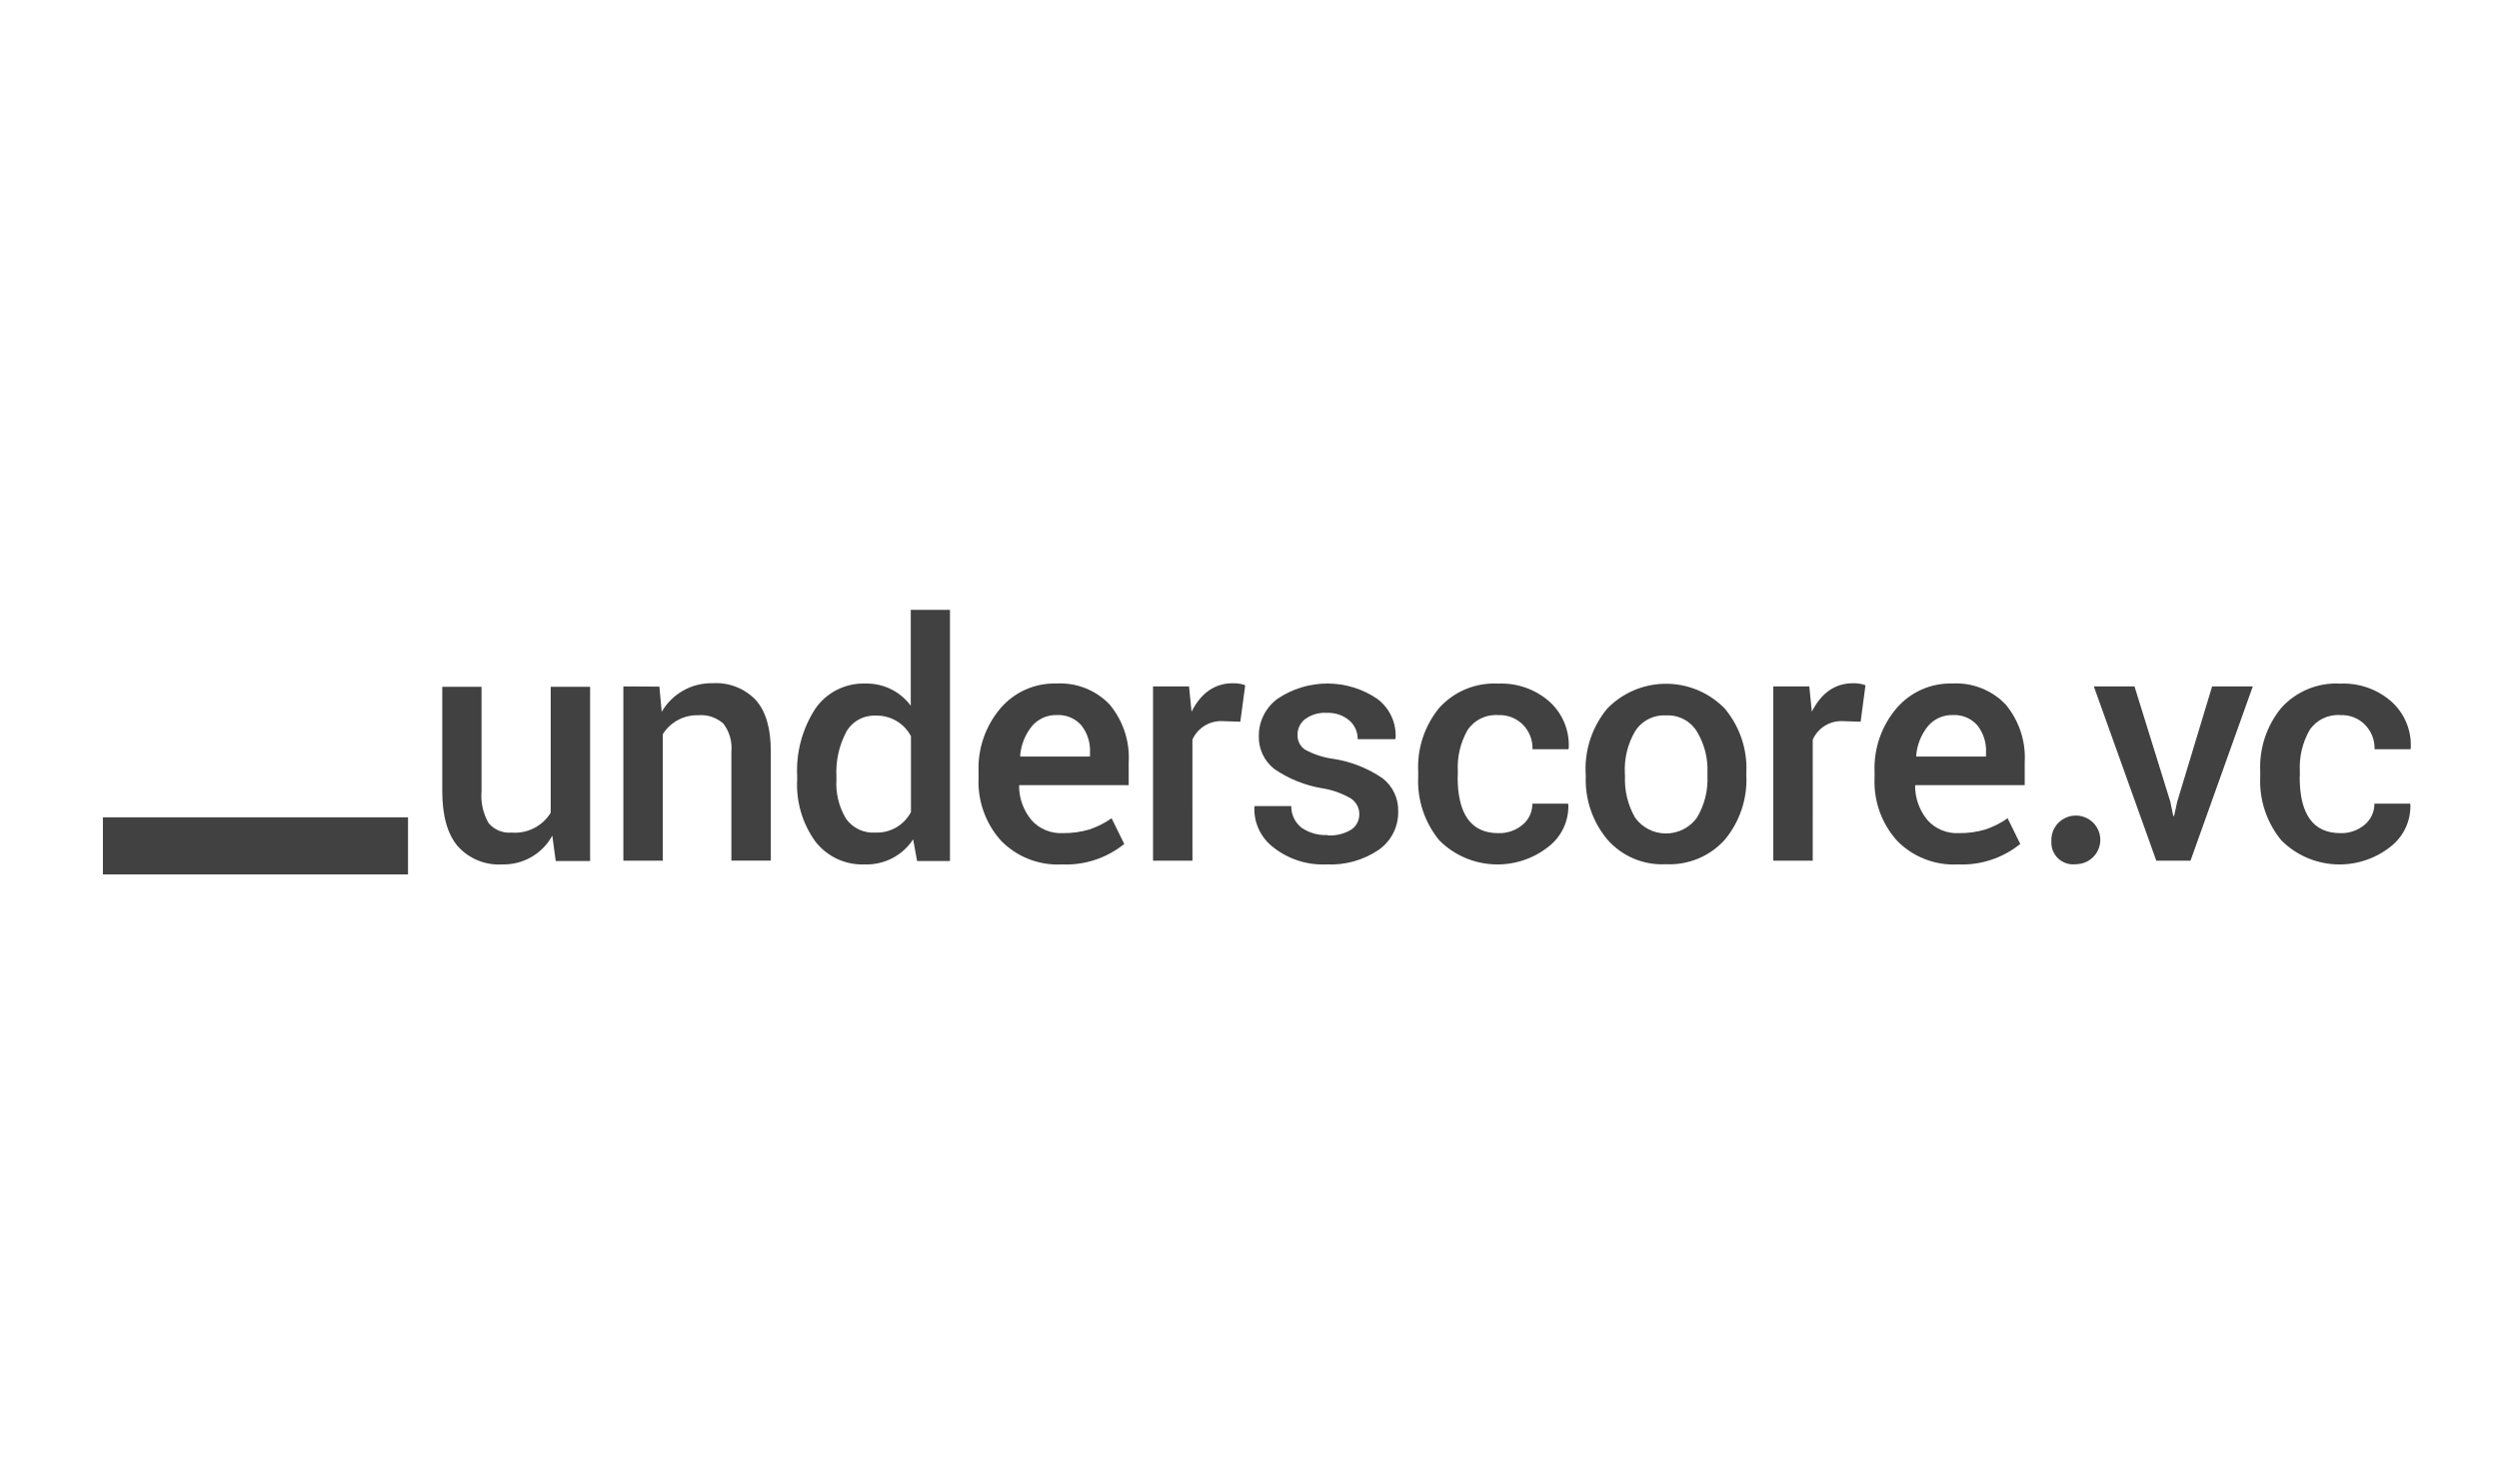 <svg width="170" height="101" viewBox="0 0 170 101" fill="none" xmlns="http://www.w3.org/2000/svg">
<g clip-path="url(#clip0_2448_9137)">
<path d="M141.212 58.807C140.996 58.833 140.777 58.812 140.57 58.745C140.364 58.678 140.174 58.566 140.016 58.419C139.858 58.271 139.734 58.09 139.653 57.889C139.573 57.689 139.538 57.473 139.55 57.257C139.529 56.93 139.606 56.604 139.771 56.321C139.936 56.037 140.182 55.809 140.478 55.664C140.773 55.519 141.106 55.465 141.432 55.508C141.759 55.551 142.066 55.689 142.314 55.906C142.561 56.122 142.739 56.406 142.824 56.723C142.909 57.039 142.898 57.374 142.792 57.684C142.685 57.994 142.489 58.266 142.227 58.465C141.966 58.664 141.65 58.782 141.321 58.803C141.285 58.806 141.248 58.807 141.212 58.807Z" fill="#414141"/>
<path d="M34.166 58.82C33.601 58.855 33.035 58.762 32.511 58.548C31.987 58.334 31.519 58.005 31.142 57.585C30.438 56.761 30.086 55.509 30.086 53.83V46.733H32.758V53.842C32.692 54.598 32.861 55.356 33.243 56.014C33.43 56.237 33.668 56.412 33.938 56.523C34.208 56.634 34.5 56.679 34.791 56.654C35.319 56.698 35.848 56.595 36.32 56.356C36.791 56.117 37.187 55.753 37.462 55.303V46.733H40.143V58.588H37.804L37.572 56.86C37.242 57.468 36.749 57.972 36.148 58.318C35.546 58.664 34.861 58.838 34.166 58.82Z" fill="#414141"/>
<path d="M48.48 46.49C49.023 46.455 49.568 46.54 50.075 46.738C50.581 46.935 51.038 47.241 51.413 47.634C52.095 48.397 52.436 49.556 52.436 51.113V58.562H49.754V51.139C49.818 50.461 49.624 49.783 49.209 49.24C48.979 49.033 48.709 48.876 48.415 48.777C48.121 48.679 47.809 48.642 47.501 48.668C47.02 48.655 46.544 48.767 46.121 48.994C45.698 49.22 45.342 49.553 45.088 49.959V58.564H42.406V46.709L44.856 46.721L45.015 48.437C45.362 47.832 45.868 47.332 46.478 46.989C47.088 46.647 47.779 46.474 48.48 46.49Z" fill="#414141"/>
<path d="M54.229 53.061V52.83C54.145 51.206 54.576 49.597 55.46 48.229C55.838 47.679 56.35 47.233 56.949 46.933C57.547 46.633 58.213 46.488 58.883 46.513C59.48 46.5 60.071 46.63 60.606 46.893C61.141 47.156 61.605 47.543 61.957 48.022V41.5H64.624V58.588H62.388L62.118 57.115C61.763 57.658 61.272 58.101 60.694 58.4C60.116 58.698 59.469 58.843 58.818 58.82C58.173 58.845 57.532 58.716 56.948 58.444C56.364 58.172 55.855 57.764 55.462 57.255C54.585 56.036 54.151 54.557 54.229 53.061ZM56.899 52.83V53.061C56.844 53.989 57.072 54.913 57.554 55.711C57.777 56.024 58.077 56.276 58.425 56.441C58.774 56.606 59.159 56.679 59.545 56.654C60.041 56.675 60.533 56.554 60.962 56.306C61.392 56.058 61.741 55.694 61.969 55.255V50.094C61.742 49.66 61.396 49.299 60.971 49.051C60.547 48.804 60.061 48.68 59.569 48.694C59.165 48.677 58.764 48.771 58.411 48.967C58.058 49.162 57.766 49.451 57.569 49.802C57.077 50.734 56.846 51.78 56.899 52.831V52.83Z" fill="#414141"/>
<path d="M76.488 57.42C75.29 58.392 73.772 58.891 72.227 58.821C71.459 58.86 70.691 58.735 69.975 58.453C69.26 58.172 68.614 57.741 68.081 57.189C67.042 56.021 66.5 54.498 66.568 52.941V52.503C66.509 50.935 67.039 49.401 68.056 48.2C68.523 47.651 69.109 47.214 69.769 46.922C70.43 46.629 71.148 46.488 71.871 46.509C72.543 46.472 73.215 46.582 73.84 46.83C74.464 47.078 75.028 47.458 75.489 47.944C76.401 49.04 76.863 50.438 76.782 51.857V53.427H69.349L69.324 53.488C69.329 54.338 69.63 55.159 70.175 55.813C70.438 56.105 70.763 56.335 71.126 56.486C71.49 56.638 71.882 56.708 72.276 56.69C72.891 56.702 73.504 56.619 74.094 56.446C74.638 56.267 75.152 56.008 75.619 55.679L76.476 57.42L76.488 57.42ZM74.149 51.201C74.183 50.533 73.972 49.875 73.555 49.35C73.351 49.118 73.096 48.935 72.809 48.815C72.523 48.694 72.213 48.64 71.903 48.656C71.579 48.645 71.256 48.708 70.96 48.84C70.664 48.972 70.402 49.169 70.194 49.417C69.734 49.991 69.457 50.688 69.398 51.42L69.411 51.48H74.15L74.149 51.201Z" fill="#414141"/>
<path d="M81.119 58.564H78.438V46.709H80.887L81.058 48.426C81.712 47.136 82.651 46.49 83.875 46.491C84.159 46.486 84.441 46.531 84.709 46.625L84.375 49.109L83.236 49.073C82.796 49.039 82.356 49.141 81.976 49.365C81.597 49.59 81.297 49.926 81.117 50.327L81.119 58.564Z" fill="#414141"/>
<path d="M91.912 56.458C92.087 56.345 92.23 56.189 92.327 56.005C92.424 55.822 92.472 55.616 92.468 55.409C92.472 55.201 92.424 54.996 92.329 54.811C92.234 54.627 92.094 54.468 91.923 54.35C91.323 53.992 90.66 53.752 89.969 53.644C88.796 53.451 87.68 53.004 86.699 52.335C86.351 52.065 86.072 51.715 85.887 51.316C85.702 50.917 85.615 50.48 85.634 50.041C85.636 49.555 85.753 49.076 85.975 48.643C86.197 48.21 86.518 47.834 86.912 47.546C87.915 46.869 89.1 46.508 90.313 46.511C91.525 46.514 92.709 46.881 93.708 47.564C94.116 47.874 94.441 48.278 94.656 48.742C94.87 49.205 94.968 49.714 94.939 50.223L94.915 50.296H92.359C92.363 50.054 92.314 49.814 92.215 49.593C92.115 49.373 91.968 49.176 91.784 49.018C91.358 48.663 90.814 48.48 90.258 48.507C89.734 48.474 89.215 48.622 88.789 48.927C88.624 49.052 88.491 49.215 88.401 49.401C88.31 49.587 88.265 49.791 88.269 49.998C88.26 50.193 88.301 50.388 88.387 50.563C88.474 50.739 88.604 50.89 88.764 51.002C89.362 51.331 90.016 51.545 90.694 51.635C91.898 51.819 93.045 52.27 94.05 52.956C94.395 53.224 94.672 53.569 94.857 53.964C95.043 54.358 95.131 54.791 95.115 55.226C95.125 55.733 95.01 56.236 94.779 56.689C94.549 57.142 94.21 57.532 93.793 57.825C92.75 58.534 91.503 58.883 90.241 58.819C88.942 58.88 87.663 58.474 86.641 57.675C86.216 57.354 85.876 56.937 85.647 56.458C85.419 55.979 85.311 55.453 85.33 54.924L85.355 54.851H87.841C87.836 55.137 87.899 55.42 88.023 55.677C88.147 55.935 88.331 56.16 88.558 56.336C89.072 56.68 89.684 56.851 90.303 56.822L90.316 56.846C90.875 56.881 91.432 56.745 91.912 56.458Z" fill="#414141"/>
<path d="M99.17 52.858H99.159C99.159 55.413 100.081 56.691 101.926 56.692C102.53 56.712 103.119 56.508 103.58 56.12C103.791 55.945 103.96 55.725 104.074 55.477C104.189 55.228 104.246 54.958 104.241 54.684H106.666L106.69 54.745C106.709 55.296 106.596 55.843 106.361 56.342C106.125 56.842 105.775 57.278 105.337 57.616C104.263 58.467 102.91 58.893 101.538 58.812C100.167 58.731 98.874 58.15 97.909 57.179C96.912 55.963 96.402 54.424 96.476 52.858V52.48C96.403 50.916 96.913 49.38 97.909 48.165C98.411 47.609 99.033 47.172 99.728 46.886C100.424 46.601 101.175 46.474 101.926 46.516C103.21 46.461 104.465 46.906 105.422 47.758C105.86 48.157 106.203 48.648 106.427 49.196C106.65 49.743 106.749 50.333 106.715 50.922L106.69 50.984H104.253C104.263 50.678 104.211 50.373 104.1 50.088C103.99 49.803 103.823 49.542 103.61 49.322C103.393 49.101 103.133 48.928 102.845 48.814C102.557 48.7 102.249 48.647 101.939 48.659C101.528 48.628 101.116 48.706 100.746 48.886C100.375 49.066 100.06 49.34 99.832 49.682C99.348 50.533 99.119 51.505 99.171 52.481L99.17 52.858Z" fill="#414141"/>
<path d="M109.322 48.231C110.338 47.174 111.736 46.561 113.207 46.528C114.679 46.495 116.103 47.044 117.167 48.055C117.227 48.112 117.286 48.171 117.344 48.231C118.351 49.442 118.87 50.982 118.801 52.552V52.783C118.871 54.363 118.35 55.913 117.338 57.134C116.837 57.694 116.216 58.134 115.521 58.424C114.825 58.713 114.074 58.844 113.321 58.807C112.57 58.846 111.821 58.714 111.13 58.421C110.439 58.128 109.825 57.681 109.334 57.116C108.326 55.901 107.807 54.357 107.877 52.783L107.864 52.562C107.803 50.99 108.321 49.45 109.322 48.231ZM110.544 52.807C110.499 53.796 110.736 54.778 111.23 55.637C111.469 55.971 111.785 56.243 112.152 56.43C112.519 56.618 112.925 56.715 113.338 56.714C113.75 56.714 114.156 56.615 114.523 56.426C114.889 56.238 115.204 55.965 115.443 55.631C115.951 54.779 116.198 53.797 116.153 52.807V52.576C116.195 51.598 115.948 50.629 115.443 49.789C115.227 49.431 114.916 49.138 114.545 48.943C114.174 48.748 113.756 48.657 113.336 48.681C112.918 48.657 112.502 48.745 112.13 48.937C111.758 49.129 111.446 49.416 111.225 49.77C110.732 50.617 110.492 51.586 110.533 52.563L110.544 52.807Z" fill="#414141"/>
<path d="M123.315 58.564H120.633V46.709H123.082L123.254 48.426C123.907 47.136 124.846 46.49 126.07 46.491C126.354 46.486 126.636 46.531 126.904 46.625L126.574 49.109L125.434 49.073C124.994 49.039 124.554 49.141 124.174 49.365C123.795 49.59 123.495 49.926 123.316 50.327L123.315 58.564Z" fill="#414141"/>
<path d="M137.442 57.42C136.243 58.392 134.726 58.891 133.18 58.82C132.412 58.86 131.644 58.735 130.928 58.453C130.213 58.172 129.567 57.741 129.034 57.189C127.995 56.021 127.453 54.498 127.521 52.941V52.503C127.462 50.935 127.993 49.401 129.01 48.2C129.477 47.651 130.063 47.215 130.723 46.922C131.383 46.629 132.102 46.488 132.825 46.509C133.497 46.472 134.168 46.582 134.793 46.83C135.419 47.078 135.982 47.458 136.444 47.944C137.355 49.04 137.817 50.438 137.736 51.857V53.427H130.302L130.278 53.488C130.283 54.337 130.583 55.159 131.128 55.813C131.391 56.105 131.716 56.335 132.079 56.486C132.443 56.638 132.835 56.708 133.229 56.69C133.844 56.702 134.457 56.62 135.047 56.446C135.591 56.267 136.105 56.008 136.573 55.679L137.429 57.42L137.442 57.42ZM135.103 51.201C135.137 50.533 134.926 49.875 134.509 49.35C134.304 49.118 134.049 48.935 133.763 48.815C133.476 48.694 133.166 48.64 132.856 48.656C132.532 48.645 132.209 48.708 131.913 48.84C131.617 48.972 131.355 49.169 131.148 49.417C130.688 49.991 130.41 50.688 130.352 51.42L130.363 51.48H135.103V51.201Z" fill="#414141"/>
<path d="M145.205 46.709L147.643 54.56L147.838 55.521H147.9L148.108 54.56L150.484 46.709H153.251L149.015 58.564H146.687L142.438 46.709H145.205Z" fill="#414141"/>
<path d="M156.452 52.858H156.44C156.44 55.413 157.362 56.691 159.208 56.692C159.811 56.712 160.4 56.508 160.861 56.12C161.072 55.945 161.241 55.725 161.356 55.477C161.47 55.228 161.527 54.958 161.522 54.684H163.947L163.972 54.745C163.99 55.296 163.877 55.843 163.642 56.342C163.407 56.842 163.056 57.278 162.618 57.617C161.544 58.467 160.191 58.893 158.82 58.812C157.449 58.732 156.156 58.15 155.191 57.179C154.193 55.963 153.683 54.425 153.757 52.858V52.48C153.685 50.916 154.195 49.38 155.191 48.166C155.693 47.609 156.315 47.172 157.01 46.886C157.705 46.601 158.456 46.474 159.207 46.516C160.491 46.461 161.746 46.906 162.704 47.758C163.142 48.157 163.485 48.648 163.708 49.196C163.932 49.743 164.03 50.333 163.996 50.922L163.972 50.984H161.535C161.545 50.678 161.493 50.374 161.382 50.088C161.272 49.803 161.105 49.542 160.892 49.322C160.675 49.101 160.415 48.928 160.127 48.814C159.839 48.7 159.53 48.647 159.221 48.659C158.81 48.628 158.398 48.707 158.027 48.886C157.657 49.066 157.342 49.341 157.113 49.682C156.63 50.533 156.4 51.505 156.452 52.481L156.452 52.858Z" fill="#414141"/>
<path d="M27.756 55.613H7V59.5H27.756V55.613Z" fill="#414141"/>
</g>
<defs>
<clipPath id="clip0_2448_9137">
<rect width="157" height="18" fill="white" transform="translate(7 41.5)"/>
</clipPath>
</defs>
</svg>
